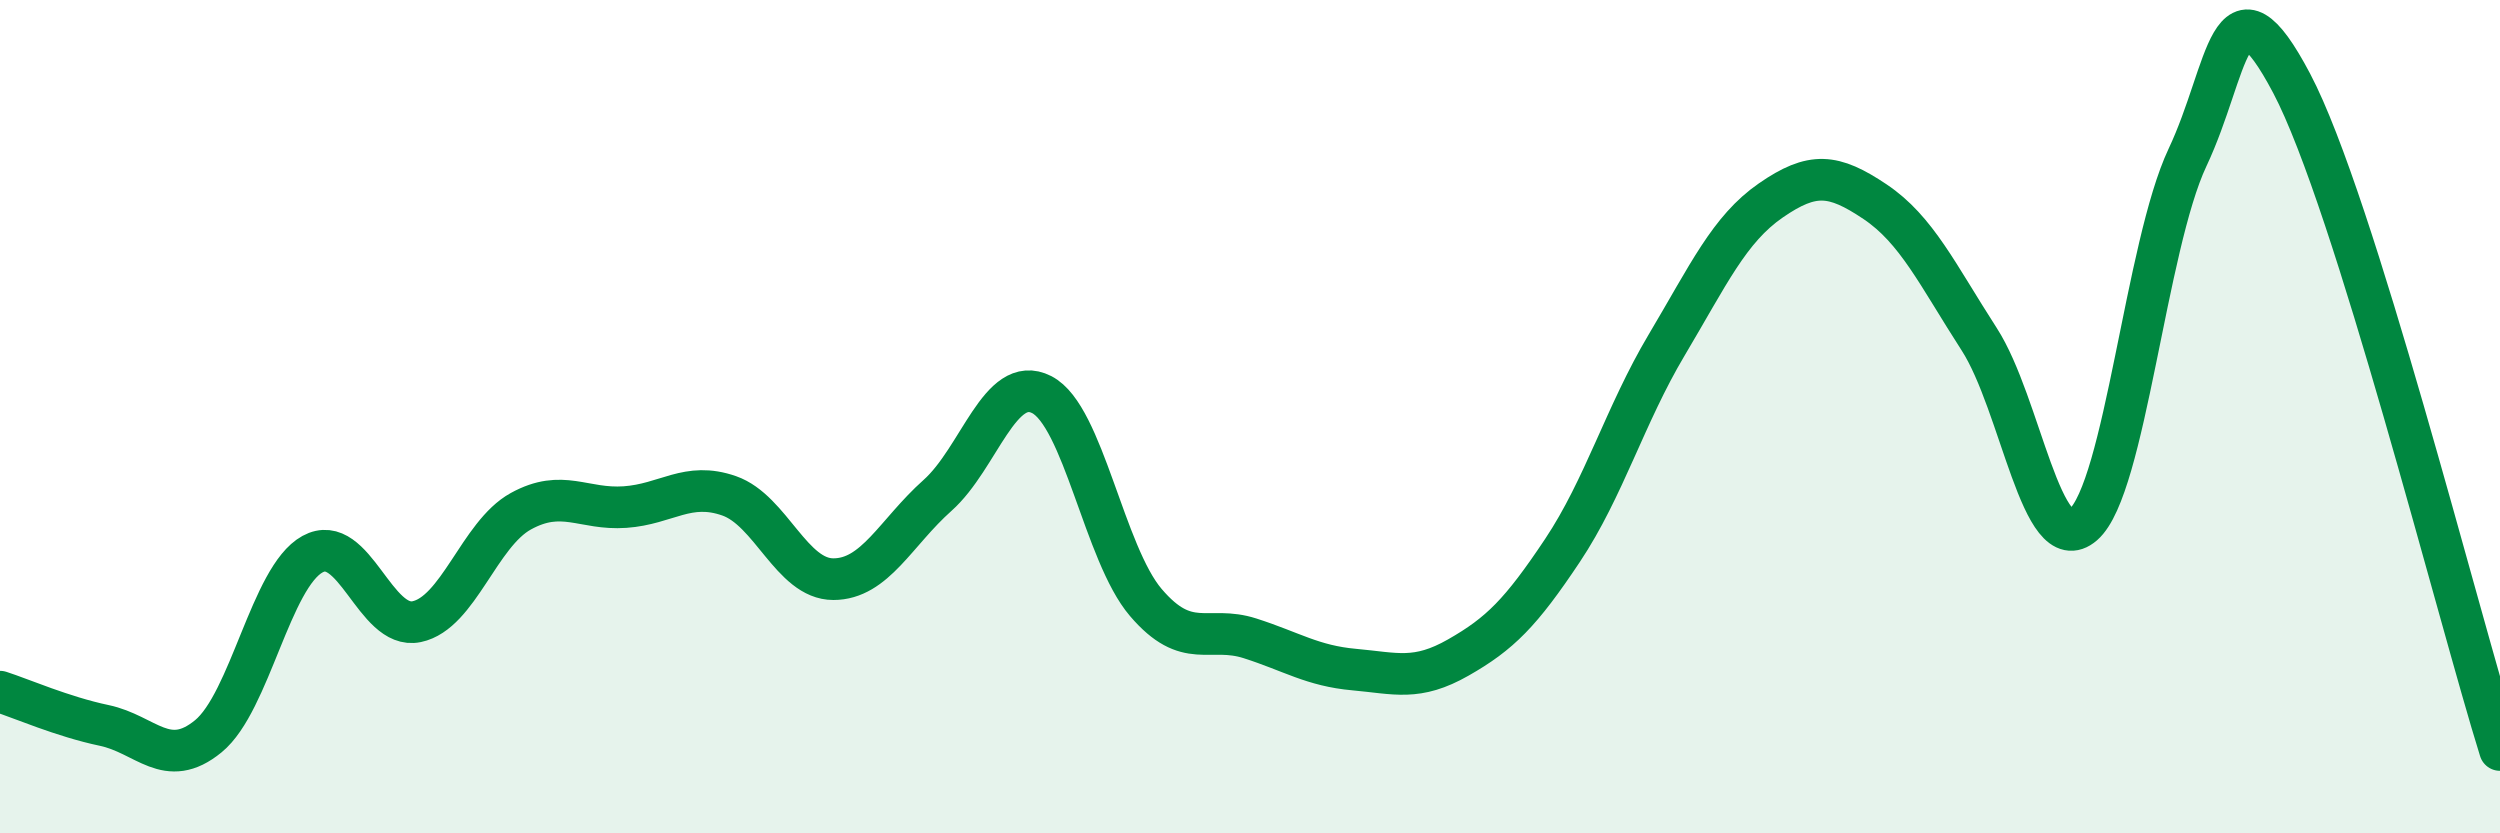 
    <svg width="60" height="20" viewBox="0 0 60 20" xmlns="http://www.w3.org/2000/svg">
      <path
        d="M 0,16.6 C 0.5,16.76 1.5,17.2 2.5,17.41 C 3.5,17.62 4,18.49 5,17.67 C 6,16.85 6.5,13.85 7.5,13.3 C 8.5,12.75 9,15.13 10,14.92 C 11,14.71 11.5,12.82 12.5,12.27 C 13.5,11.72 14,12.24 15,12.17 C 16,12.1 16.5,11.55 17.5,11.9 C 18.5,12.25 19,13.9 20,13.9 C 21,13.9 21.5,12.78 22.5,11.89 C 23.5,11 24,8.96 25,9.47 C 26,9.98 26.5,13.29 27.5,14.46 C 28.5,15.63 29,15 30,15.32 C 31,15.64 31.5,15.98 32.5,16.07 C 33.5,16.16 34,16.35 35,15.78 C 36,15.21 36.5,14.71 37.5,13.21 C 38.5,11.71 39,9.96 40,8.28 C 41,6.6 41.5,5.5 42.5,4.81 C 43.5,4.12 44,4.17 45,4.84 C 46,5.51 46.5,6.59 47.5,8.14 C 48.5,9.69 49,13.46 50,12.59 C 51,11.72 51.5,5.9 52.5,3.78 C 53.5,1.66 53.5,-0.84 55,2 C 56.5,4.84 59,14.8 60,18L60 20L0 20Z"
        fill="#008740"
        opacity="0.1"
        stroke-linecap="round"
        stroke-linejoin="round"
      />
      <path
        d="M 0,16.6 C 0.5,16.76 1.5,17.2 2.5,17.41 C 3.5,17.62 4,18.49 5,17.67 C 6,16.85 6.5,13.85 7.5,13.3 C 8.5,12.75 9,15.13 10,14.92 C 11,14.71 11.5,12.82 12.5,12.27 C 13.5,11.72 14,12.24 15,12.17 C 16,12.1 16.5,11.55 17.5,11.9 C 18.5,12.25 19,13.9 20,13.9 C 21,13.9 21.5,12.78 22.5,11.89 C 23.5,11 24,8.96 25,9.47 C 26,9.98 26.5,13.29 27.5,14.46 C 28.5,15.63 29,15 30,15.32 C 31,15.64 31.5,15.98 32.5,16.07 C 33.5,16.16 34,16.35 35,15.78 C 36,15.21 36.5,14.71 37.5,13.21 C 38.5,11.71 39,9.96 40,8.28 C 41,6.6 41.5,5.5 42.5,4.81 C 43.5,4.12 44,4.17 45,4.84 C 46,5.51 46.5,6.59 47.5,8.14 C 48.5,9.69 49,13.46 50,12.59 C 51,11.72 51.5,5.9 52.5,3.78 C 53.5,1.66 53.5,-0.84 55,2 C 56.5,4.84 59,14.8 60,18"
        stroke="#008740"
        stroke-width="1"
        fill="none"
        stroke-linecap="round"
        stroke-linejoin="round"
      />
    </svg>
  